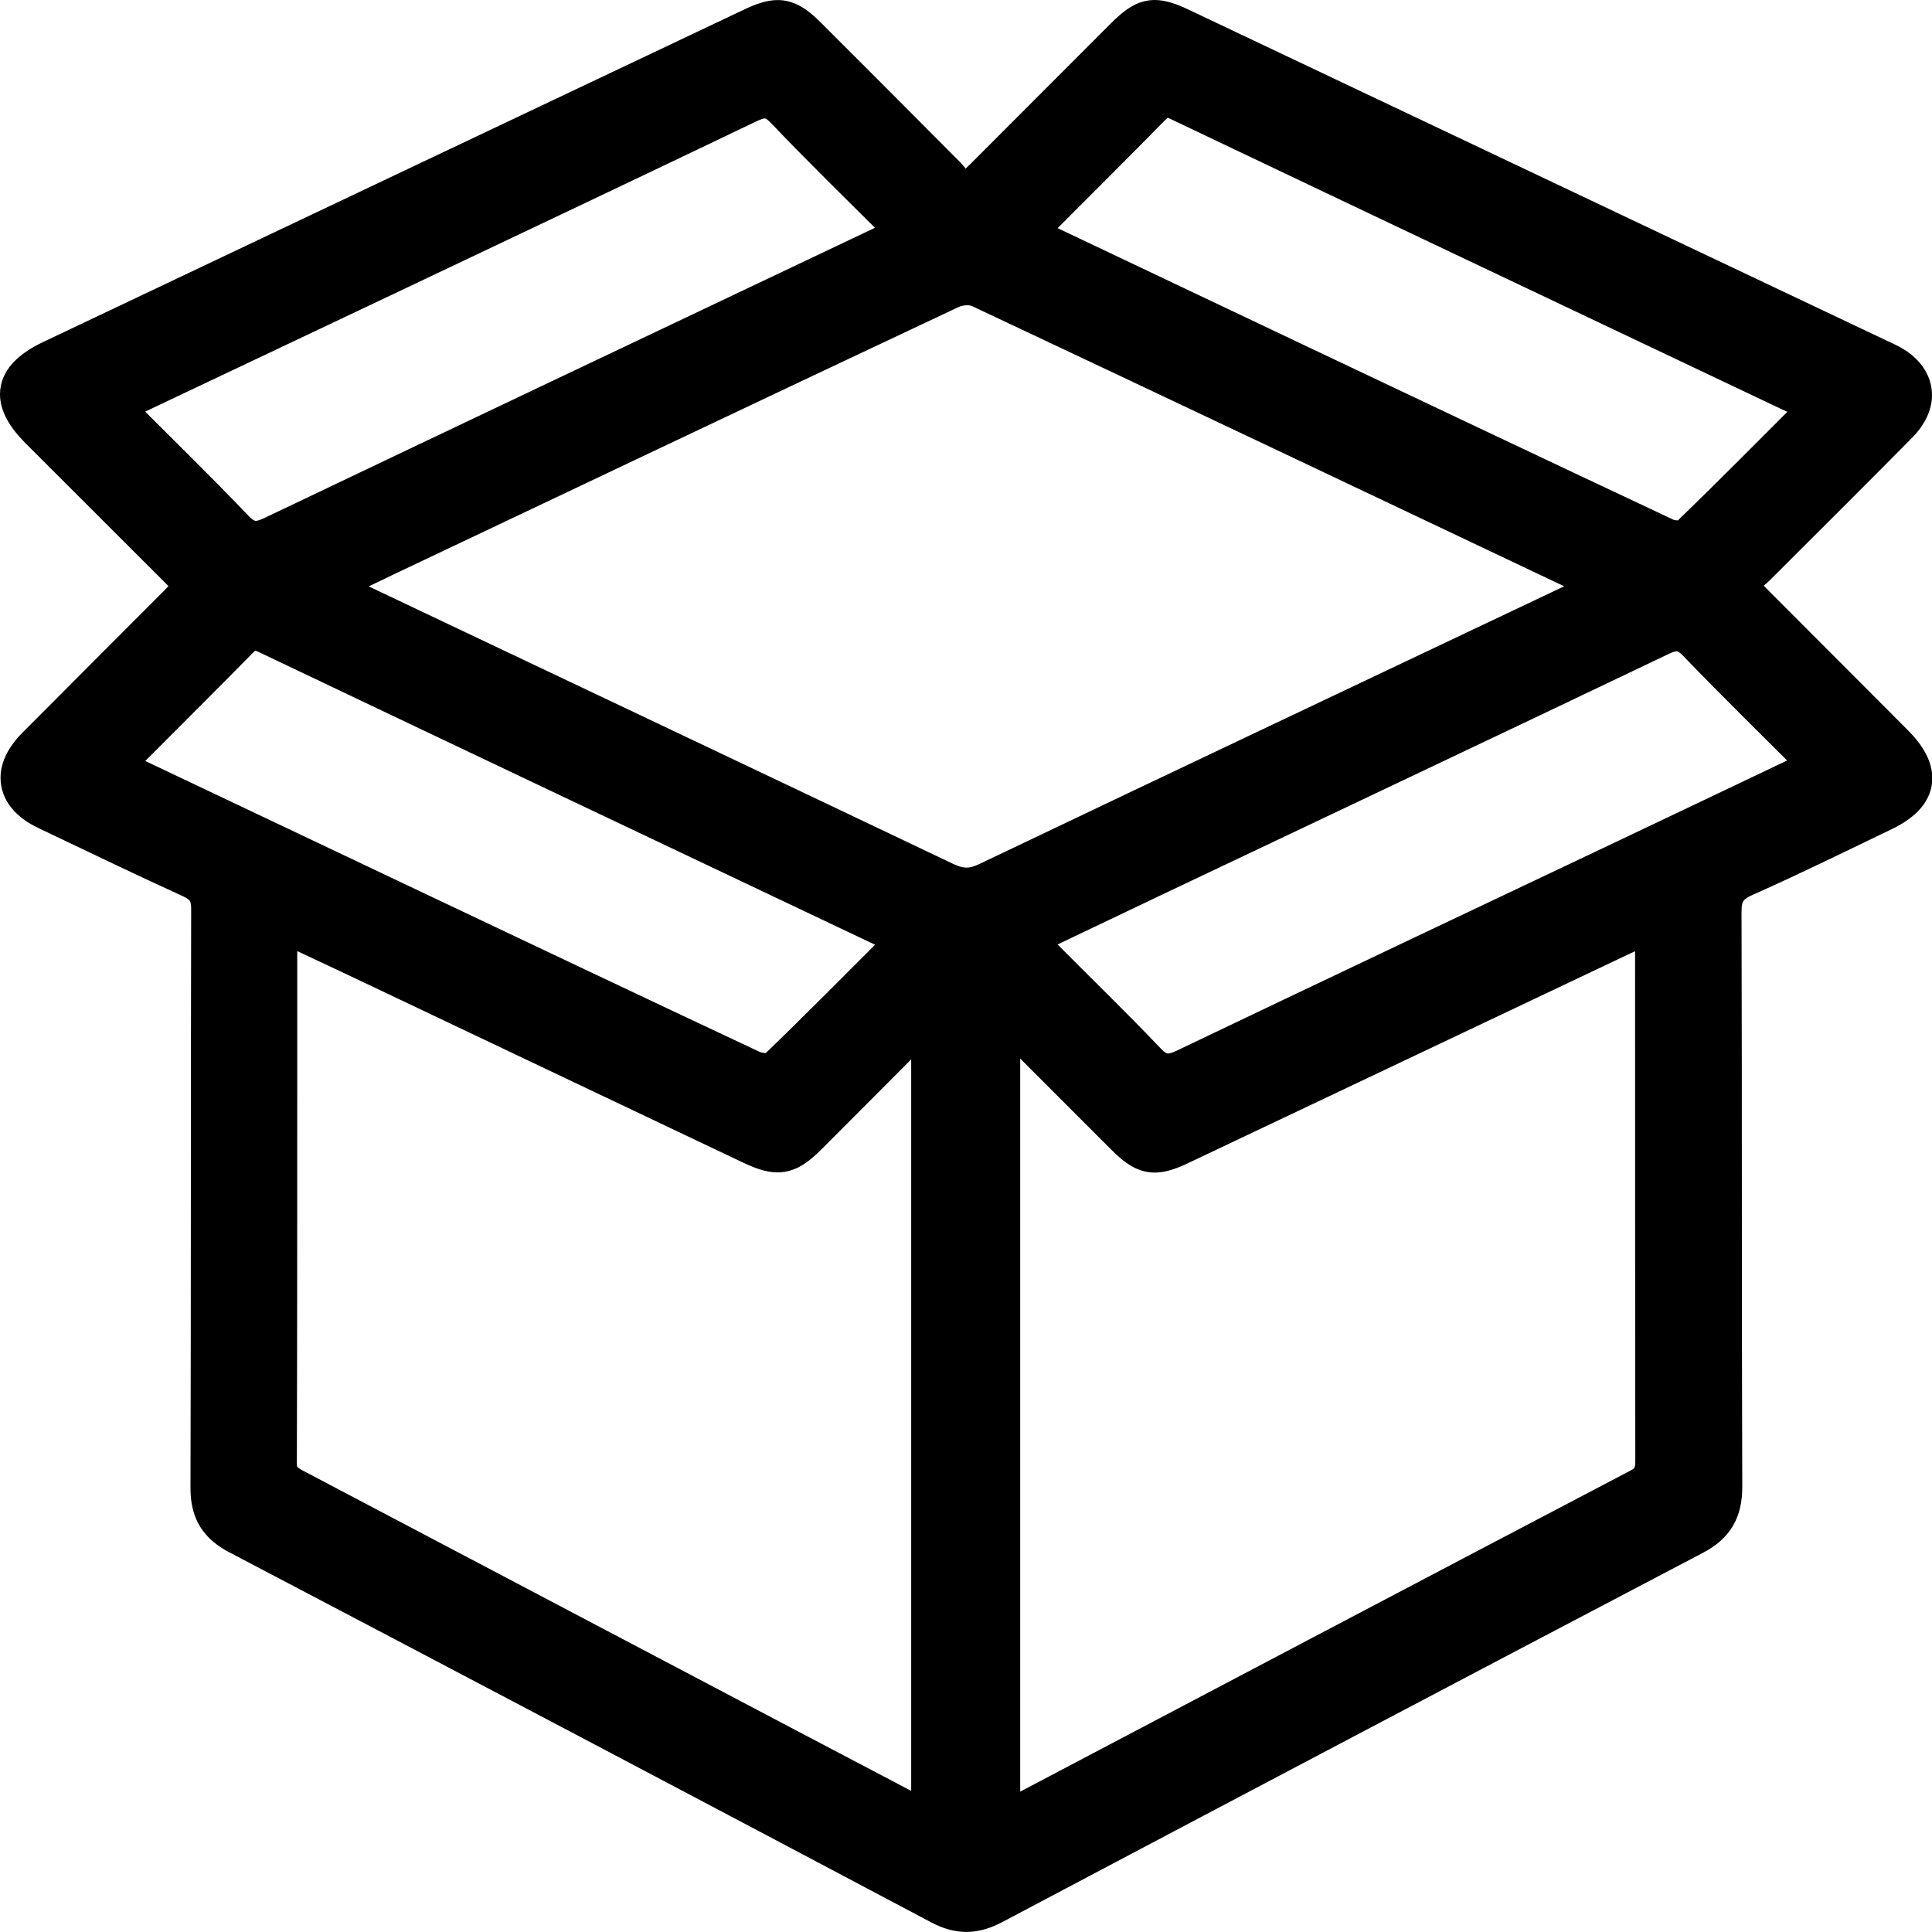 <svg width="54" height="54" viewBox="0 0 54 54" fill="none" xmlns="http://www.w3.org/2000/svg">
<g clip-path="url(#clip0_203_490)">
<path d="M5.301 16.371C3.835 14.907 2.42 13.494 1.004 12.077C0.121 11.194 0.249 10.483 1.383 9.947C7.916 6.847 14.449 3.747 20.984 0.647C21.727 0.294 22.055 0.347 22.642 0.932C23.946 2.234 25.249 3.536 26.545 4.845C26.681 4.981 26.777 5.158 26.921 5.36C27.155 5.136 27.294 5.009 27.428 4.875C28.73 3.573 30.03 2.266 31.335 0.964C31.954 0.345 32.263 0.285 33.029 0.649C39.532 3.732 46.033 6.815 52.536 9.898C52.632 9.943 52.73 9.988 52.823 10.034C53.679 10.466 53.819 11.243 53.142 11.93C51.825 13.269 50.493 14.592 49.163 15.918C49.027 16.054 48.855 16.156 48.657 16.307C48.863 16.526 48.989 16.667 49.12 16.801C50.421 18.105 51.725 19.407 53.025 20.714C53.864 21.558 53.749 22.28 52.689 22.79C51.4 23.412 50.114 24.046 48.806 24.627C48.384 24.814 48.246 25.033 48.246 25.49C48.263 30.844 48.246 36.197 48.267 41.553C48.269 42.261 48.023 42.697 47.39 43.029C40.86 46.455 34.335 49.896 27.817 53.345C27.264 53.638 26.787 53.657 26.223 53.358C19.69 49.896 13.151 46.449 6.603 43.014C5.99 42.693 5.741 42.274 5.743 41.585C5.76 36.195 5.748 30.805 5.763 25.416C5.763 25.018 5.637 24.826 5.284 24.665C3.933 24.048 2.596 23.401 1.253 22.763C0.298 22.307 0.166 21.539 0.921 20.78C2.232 19.46 3.55 18.148 4.865 16.831C5.001 16.694 5.128 16.554 5.305 16.369L5.301 16.371ZM28.087 50.77C28.262 50.683 28.385 50.623 28.507 50.559C34.263 47.527 40.019 44.493 45.78 41.472C46.094 41.306 46.129 41.095 46.129 40.793C46.122 36.008 46.124 31.225 46.122 26.439C46.122 26.29 46.109 26.142 46.099 25.935C45.803 26.071 45.565 26.175 45.331 26.288C41.226 28.235 37.123 30.182 33.018 32.127C32.267 32.482 31.952 32.425 31.364 31.837C30.398 30.874 29.437 29.908 28.473 28.944C28.368 28.84 28.253 28.746 28.09 28.599V50.77H28.087ZM7.908 25.927C7.893 26.069 7.882 26.122 7.882 26.175C7.882 31.084 7.884 35.993 7.869 40.9C7.869 41.238 8.029 41.357 8.278 41.487C12.955 43.946 17.63 46.413 22.308 48.876C23.491 49.5 24.676 50.121 25.891 50.76V28.578C24.774 29.699 23.727 30.754 22.676 31.805C22.048 32.433 21.733 32.484 20.931 32.103C17.403 30.427 13.877 28.75 10.348 27.073C9.555 26.697 8.759 26.325 7.91 25.927H7.908ZM9.357 16.371C9.591 16.501 9.733 16.59 9.887 16.662C15.411 19.284 20.939 21.899 26.459 24.531C26.845 24.714 27.145 24.729 27.538 24.541C33.058 21.909 38.585 19.294 44.109 16.673C44.275 16.594 44.428 16.494 44.639 16.375C44.481 16.29 44.392 16.235 44.301 16.192C38.649 13.511 32.997 10.828 27.334 8.162C27.138 8.071 26.817 8.096 26.615 8.194C21.372 10.664 16.134 13.149 10.895 15.635C10.408 15.867 9.923 16.101 9.357 16.373V16.371ZM50.678 21.384C49.527 20.233 48.425 19.158 47.361 18.05C47.063 17.739 46.844 17.713 46.465 17.894C41.696 20.173 36.919 22.433 32.145 24.699C31.064 25.212 29.986 25.729 28.856 26.267C29.013 26.439 29.124 26.569 29.243 26.688C30.205 27.654 31.184 28.605 32.124 29.593C32.431 29.916 32.669 29.95 33.065 29.759C37.178 27.791 41.3 25.841 45.42 23.886C47.142 23.069 48.863 22.248 50.678 21.384ZM3.328 11.381C4.475 12.528 5.575 13.601 6.635 14.711C6.952 15.043 7.193 15.045 7.578 14.86C13.272 12.143 18.973 9.441 24.674 6.734C24.825 6.662 24.97 6.581 25.168 6.479C24.021 5.332 22.916 4.26 21.855 3.145C21.546 2.819 21.318 2.834 20.954 3.009C17.639 4.598 14.317 6.173 10.995 7.747C8.474 8.943 5.95 10.137 3.328 11.379V11.381ZM50.661 11.407C50.517 11.32 50.446 11.271 50.37 11.235C44.541 8.468 38.712 5.707 32.888 2.932C32.609 2.8 32.456 2.851 32.254 3.055C31.213 4.117 30.156 5.164 29.107 6.219C29.028 6.298 28.971 6.4 28.887 6.511C29.102 6.617 29.273 6.707 29.447 6.79C31.682 7.851 33.918 8.913 36.153 9.973C39.634 11.624 43.115 13.275 46.603 14.913C46.752 14.984 47.044 14.994 47.139 14.901C48.31 13.769 49.455 12.611 50.659 11.407H50.661ZM25.161 26.301C25.017 26.214 24.947 26.165 24.87 26.129C19.041 23.363 13.213 20.601 7.388 17.826C7.11 17.694 6.956 17.745 6.754 17.952C5.724 19.001 4.679 20.035 3.643 21.078C3.552 21.169 3.481 21.282 3.384 21.405C3.603 21.516 3.773 21.605 3.947 21.688C6.486 22.892 9.025 24.097 11.563 25.301C14.726 26.799 17.886 28.301 21.054 29.788C21.22 29.867 21.535 29.895 21.637 29.795C22.81 28.665 23.953 27.508 25.159 26.303L25.161 26.301Z" fill="black"/>
<path d="M5.301 16.371L5.601 16.071C4.135 14.607 2.72 13.194 1.304 11.777C1.132 11.605 1.013 11.449 0.943 11.32C0.872 11.19 0.851 11.092 0.851 11.02C0.851 10.971 0.86 10.93 0.879 10.883C0.907 10.815 0.966 10.73 1.077 10.632C1.187 10.537 1.351 10.432 1.564 10.33C8.097 7.23 14.63 4.13 21.165 1.03C21.305 0.964 21.42 0.917 21.514 0.889C21.608 0.862 21.678 0.851 21.731 0.851C21.808 0.851 21.863 0.866 21.959 0.919C22.052 0.972 22.18 1.075 22.34 1.234C23.644 2.534 24.944 3.838 26.242 5.145C26.281 5.183 26.323 5.239 26.377 5.317C26.43 5.396 26.494 5.496 26.574 5.607L26.86 6.002L27.213 5.664C27.445 5.443 27.583 5.315 27.726 5.173C29.028 3.868 30.33 2.564 31.633 1.262C31.805 1.089 31.941 0.977 32.041 0.919C32.143 0.862 32.194 0.849 32.271 0.847C32.324 0.847 32.392 0.857 32.488 0.885C32.582 0.915 32.701 0.962 32.846 1.03C39.349 4.113 45.85 7.196 52.351 10.279C52.453 10.328 52.547 10.368 52.63 10.411C52.828 10.511 52.959 10.626 53.036 10.73C53.113 10.837 53.142 10.93 53.142 11.034C53.142 11.111 53.125 11.198 53.077 11.298C53.03 11.398 52.951 11.511 52.836 11.628C51.521 12.964 50.189 14.288 48.859 15.613C48.776 15.701 48.616 15.801 48.395 15.967L48.02 16.252L48.344 16.596C48.546 16.811 48.672 16.954 48.816 17.099C50.118 18.403 51.421 19.705 52.721 21.012C52.885 21.175 52.996 21.324 53.064 21.45C53.13 21.575 53.151 21.673 53.153 21.748C53.153 21.797 53.145 21.837 53.127 21.884C53.1 21.952 53.047 22.033 52.947 22.124C52.847 22.216 52.7 22.311 52.504 22.405C51.212 23.029 49.929 23.658 48.631 24.235C48.505 24.29 48.391 24.352 48.286 24.431C48.127 24.546 47.993 24.712 47.918 24.899C47.842 25.086 47.82 25.28 47.82 25.48V25.488C47.837 30.84 47.82 36.195 47.842 41.551V41.559C47.842 41.861 47.791 42.061 47.699 42.214C47.608 42.368 47.463 42.506 47.195 42.648C40.662 46.074 34.139 49.515 27.619 52.964C27.375 53.092 27.185 53.142 27.004 53.142C26.834 53.142 26.655 53.098 26.423 52.977C19.89 49.515 13.351 46.068 6.803 42.634C6.544 42.495 6.401 42.363 6.312 42.217C6.267 42.142 6.233 42.059 6.209 41.957C6.186 41.855 6.171 41.734 6.173 41.589V41.583C6.19 36.191 6.178 30.801 6.192 25.414V25.407C6.192 25.286 6.184 25.169 6.156 25.052C6.118 24.878 6.031 24.703 5.903 24.571C5.775 24.439 5.626 24.348 5.465 24.275C4.12 23.663 2.783 23.016 1.443 22.378C1.215 22.269 1.064 22.148 0.979 22.041C0.894 21.933 0.866 21.846 0.866 21.743C0.866 21.665 0.885 21.573 0.943 21.46C0.998 21.348 1.092 21.218 1.23 21.08C2.541 19.76 3.858 18.448 5.171 17.131C5.316 16.986 5.446 16.841 5.618 16.66L5.903 16.36L5.609 16.067L5.309 16.367L5.001 16.073C4.822 16.262 4.694 16.403 4.569 16.528C3.256 17.845 1.939 19.158 0.626 20.48C0.436 20.669 0.287 20.869 0.181 21.08C0.074 21.29 0.015 21.516 0.015 21.743C0.015 22.043 0.123 22.337 0.313 22.571C0.502 22.809 0.762 22.997 1.077 23.146C2.415 23.784 3.756 24.431 5.114 25.05C5.182 25.082 5.228 25.11 5.256 25.131C5.299 25.165 5.303 25.175 5.316 25.203C5.329 25.231 5.343 25.295 5.343 25.41V25.414C5.329 30.805 5.341 36.193 5.324 41.583V41.593C5.324 41.789 5.341 41.976 5.384 42.155C5.446 42.423 5.567 42.672 5.746 42.878C5.922 43.087 6.148 43.251 6.412 43.389C12.957 46.823 19.497 50.27 26.03 53.732C26.349 53.902 26.677 53.998 27.009 53.998C27.36 53.998 27.698 53.892 28.021 53.719C34.539 50.27 41.062 46.83 47.593 43.404C47.952 43.217 48.246 42.972 48.435 42.651C48.625 42.329 48.697 41.961 48.697 41.561V41.548C48.678 36.197 48.693 30.842 48.676 25.488V25.482C48.676 25.39 48.682 25.322 48.693 25.278C48.71 25.207 48.723 25.188 48.755 25.154C48.786 25.12 48.852 25.071 48.982 25.014C50.301 24.429 51.591 23.792 52.879 23.173C53.211 23.012 53.483 22.826 53.685 22.59C53.785 22.473 53.868 22.341 53.923 22.199C53.981 22.056 54.008 21.903 54.008 21.75C54.008 21.507 53.938 21.271 53.819 21.052C53.702 20.831 53.536 20.62 53.33 20.414C52.029 19.107 50.725 17.805 49.425 16.501C49.303 16.379 49.18 16.241 48.969 16.018L48.659 16.309L48.916 16.648C49.093 16.511 49.276 16.407 49.465 16.22C50.795 14.894 52.127 13.569 53.449 12.23C53.621 12.056 53.757 11.866 53.853 11.666C53.949 11.466 54 11.254 54 11.039C54 10.749 53.902 10.466 53.728 10.23C53.553 9.994 53.313 9.803 53.019 9.656C52.913 9.603 52.81 9.558 52.721 9.515C46.22 6.432 39.717 3.349 33.214 0.266C33.048 0.187 32.895 0.123 32.741 0.077C32.588 0.03 32.435 0 32.275 0C32.041 0 31.809 0.07 31.611 0.191C31.411 0.311 31.233 0.468 31.037 0.666C29.735 1.968 28.432 3.275 27.13 4.577C27.006 4.7 26.868 4.828 26.63 5.053L26.923 5.362L27.268 5.113C27.204 5.024 27.147 4.936 27.083 4.841C27.019 4.747 26.947 4.647 26.849 4.547C25.551 3.238 24.248 1.934 22.944 0.632C22.757 0.445 22.582 0.294 22.384 0.181C22.189 0.068 21.963 0 21.735 0.002C21.578 0.002 21.425 0.03 21.274 0.077C21.12 0.123 20.969 0.185 20.805 0.264C14.266 3.362 7.733 6.462 1.2 9.562C0.849 9.73 0.562 9.92 0.347 10.158C0.24 10.277 0.153 10.411 0.092 10.556C0.032 10.703 0 10.86 0 11.018C0 11.264 0.074 11.503 0.196 11.726C0.319 11.949 0.489 12.162 0.702 12.377C2.117 13.792 3.532 15.207 4.999 16.671L5.299 16.371H5.301ZM28.087 50.77L28.279 51.151C28.451 51.064 28.575 51.004 28.707 50.936C34.463 47.904 40.219 44.87 45.98 41.851C46.088 41.793 46.186 41.725 46.271 41.642C46.399 41.517 46.48 41.355 46.516 41.206C46.552 41.057 46.556 40.925 46.556 40.8V40.793C46.55 36.01 46.552 31.225 46.55 26.439C46.55 26.263 46.535 26.11 46.526 25.914L46.497 25.286L45.924 25.548C45.633 25.682 45.392 25.788 45.15 25.903C41.045 27.85 36.942 29.797 32.837 31.742C32.697 31.808 32.58 31.857 32.486 31.884C32.392 31.912 32.324 31.922 32.271 31.922C32.194 31.922 32.143 31.91 32.048 31.855C31.954 31.801 31.826 31.697 31.665 31.535C30.701 30.573 29.739 29.605 28.773 28.642C28.645 28.516 28.528 28.42 28.373 28.282L27.664 27.648V51.459L28.281 51.151L28.09 50.77H28.515V28.599H28.09L27.806 28.916C27.979 29.069 28.092 29.161 28.172 29.244C29.137 30.208 30.098 31.174 31.064 32.137C31.252 32.325 31.426 32.476 31.622 32.591C31.816 32.706 32.043 32.774 32.273 32.774C32.431 32.774 32.582 32.746 32.735 32.699C32.886 32.652 33.039 32.591 33.203 32.512C37.308 30.567 41.413 28.62 45.516 26.673C45.745 26.565 45.982 26.459 46.28 26.322L46.103 25.935L45.677 25.956C45.688 26.171 45.701 26.318 45.701 26.439C45.701 31.225 45.701 36.008 45.707 40.793V40.797C45.707 40.863 45.705 40.916 45.701 40.953C45.692 41.008 45.686 41.019 45.682 41.027C45.675 41.033 45.663 41.057 45.588 41.095C39.825 44.117 34.069 47.151 28.313 50.183C28.202 50.242 28.079 50.3 27.9 50.389L28.092 50.77H28.087ZM7.908 25.927L7.484 25.88C7.478 25.948 7.471 25.99 7.465 26.033C7.461 26.073 7.454 26.118 7.454 26.175C7.454 27.067 7.454 27.959 7.454 28.852C7.454 29.231 7.454 29.608 7.454 29.986C7.454 33.625 7.454 37.263 7.444 40.9V40.904C7.444 41.021 7.459 41.136 7.493 41.246C7.544 41.412 7.646 41.557 7.757 41.653C7.867 41.751 7.978 41.81 8.08 41.865C12.757 44.325 17.433 46.791 22.11 49.255C23.295 49.879 24.48 50.5 25.693 51.138L26.317 51.466V27.548L25.589 28.278C24.472 29.399 23.425 30.454 22.374 31.506C22.201 31.678 22.065 31.791 21.965 31.848C21.863 31.905 21.808 31.918 21.729 31.92C21.672 31.92 21.599 31.91 21.497 31.878C21.395 31.846 21.267 31.795 21.114 31.72C17.586 30.044 14.06 28.367 10.531 26.69C9.736 26.312 8.94 25.941 8.091 25.541L7.552 25.288L7.486 25.88L7.91 25.927L7.729 26.312C8.58 26.712 9.376 27.082 10.168 27.459C13.696 29.133 17.222 30.812 20.75 32.486C20.927 32.569 21.088 32.638 21.248 32.688C21.408 32.737 21.567 32.769 21.733 32.769C21.969 32.769 22.201 32.699 22.401 32.58C22.604 32.461 22.782 32.303 22.98 32.105C24.031 31.054 25.081 29.999 26.196 28.878L25.893 28.578H25.468V50.759H25.893L26.091 50.383C24.878 49.745 23.693 49.123 22.508 48.5C17.831 46.036 13.155 43.572 8.478 41.11C8.423 41.08 8.38 41.057 8.355 41.038C8.314 41.008 8.312 41.002 8.31 40.999C8.31 40.997 8.297 40.98 8.297 40.902V40.897C8.308 37.259 8.308 33.62 8.308 29.982C8.308 29.603 8.308 29.227 8.308 28.848C8.308 27.956 8.308 27.065 8.308 26.171C8.308 26.171 8.316 26.103 8.331 25.969L7.908 25.922V25.927ZM9.357 16.371L9.15 16.743C9.374 16.867 9.521 16.958 9.704 17.047C15.228 19.669 20.756 22.284 26.274 24.916C26.508 25.029 26.753 25.103 27.011 25.101C27.253 25.101 27.489 25.035 27.719 24.927C33.237 22.294 38.766 19.68 44.29 17.058C44.49 16.962 44.65 16.858 44.847 16.747L45.518 16.369L44.843 16.003C44.692 15.922 44.605 15.867 44.484 15.809C38.832 13.128 33.178 10.445 27.517 7.779C27.353 7.702 27.194 7.683 27.038 7.681C26.828 7.681 26.625 7.722 26.434 7.809C21.188 10.279 15.951 12.764 10.714 15.249C10.225 15.482 9.74 15.718 9.174 15.988L8.431 16.345L9.153 16.745L9.359 16.373L9.544 16.756C10.112 16.484 10.595 16.25 11.081 16.018C16.317 13.535 21.555 11.047 26.798 8.579C26.843 8.556 26.951 8.53 27.038 8.532C27.102 8.532 27.153 8.547 27.155 8.549C32.816 11.213 38.468 13.896 44.12 16.577C44.184 16.607 44.273 16.66 44.439 16.75L44.641 16.375L44.432 16.005C44.209 16.13 44.058 16.228 43.928 16.288C38.404 18.909 32.875 21.524 27.355 24.158C27.204 24.229 27.106 24.25 27.015 24.25C26.917 24.25 26.808 24.224 26.645 24.148C21.125 21.516 15.596 18.901 10.072 16.279C9.951 16.222 9.808 16.135 9.565 16.001L9.359 16.373L9.357 16.371ZM50.678 21.384L50.978 21.084C49.825 19.931 48.725 18.858 47.667 17.754C47.561 17.643 47.448 17.545 47.314 17.473C47.18 17.399 47.02 17.354 46.863 17.356C46.648 17.356 46.463 17.424 46.28 17.511C41.513 19.79 36.736 22.05 31.96 24.314C30.879 24.826 29.798 25.344 28.671 25.882L28.151 26.129L28.538 26.552C28.69 26.718 28.802 26.85 28.939 26.988C29.905 27.959 30.881 28.905 31.814 29.884C31.924 30.001 32.041 30.101 32.182 30.178C32.32 30.254 32.486 30.299 32.648 30.299C32.865 30.299 33.056 30.231 33.246 30.142C37.357 28.174 41.479 26.227 45.599 24.271C47.32 23.454 49.042 22.633 50.859 21.767L51.404 21.507L50.978 21.082L50.678 21.382L50.495 20.997C48.678 21.863 46.959 22.682 45.237 23.499C41.117 25.454 36.995 27.403 32.88 29.371C32.75 29.433 32.675 29.446 32.65 29.446C32.629 29.446 32.622 29.446 32.59 29.429C32.558 29.412 32.505 29.371 32.433 29.295C31.486 28.299 30.503 27.348 29.545 26.384C29.441 26.28 29.332 26.152 29.168 25.976L28.854 26.263L29.037 26.648C30.166 26.11 31.245 25.593 32.324 25.08C37.097 22.814 41.877 20.554 46.646 18.275C46.773 18.213 46.841 18.203 46.863 18.203C46.878 18.203 46.878 18.203 46.905 18.216C46.933 18.23 46.984 18.267 47.052 18.339C48.125 19.454 49.227 20.531 50.376 21.68L50.676 21.38L50.678 21.384ZM3.328 11.381L3.026 11.681C4.175 12.832 5.273 13.9 6.327 15.005C6.439 15.122 6.556 15.222 6.695 15.294C6.833 15.369 6.993 15.409 7.148 15.409C7.263 15.409 7.369 15.39 7.471 15.36C7.571 15.33 7.667 15.29 7.763 15.245C13.457 12.528 19.158 9.826 24.857 7.119C25.025 7.039 25.174 6.956 25.364 6.856L25.878 6.587L25.468 6.177C24.319 5.028 23.214 3.958 22.161 2.851C22.052 2.738 21.94 2.643 21.806 2.57C21.674 2.498 21.518 2.46 21.372 2.46C21.256 2.46 21.15 2.481 21.05 2.511C20.952 2.541 20.861 2.581 20.769 2.624C17.456 4.213 14.134 5.785 10.812 7.362C8.291 8.558 5.769 9.751 3.145 10.994L2.6 11.252L3.026 11.679L3.328 11.379L3.511 11.764C6.133 10.522 8.657 9.328 11.178 8.132C14.5 6.556 17.822 4.983 21.14 3.392C21.208 3.36 21.263 3.336 21.301 3.326C21.342 3.313 21.363 3.311 21.374 3.311C21.386 3.311 21.386 3.311 21.41 3.321C21.433 3.334 21.48 3.366 21.546 3.436C22.616 4.558 23.723 5.634 24.868 6.777L25.168 6.477L24.972 6.1C24.768 6.207 24.625 6.287 24.493 6.349C18.794 9.056 13.091 11.758 7.397 14.475C7.329 14.509 7.271 14.53 7.231 14.543C7.188 14.556 7.165 14.558 7.15 14.558C7.131 14.558 7.127 14.558 7.097 14.543C7.069 14.528 7.016 14.492 6.946 14.418C5.878 13.298 4.775 12.226 3.632 11.081L3.33 11.381H3.328ZM50.661 11.407L50.878 11.041C50.81 11 50.761 10.969 50.712 10.939C50.663 10.909 50.614 10.879 50.553 10.849C44.724 8.083 38.895 5.321 33.071 2.549C32.935 2.485 32.788 2.434 32.62 2.434C32.48 2.434 32.337 2.477 32.226 2.538C32.116 2.602 32.029 2.679 31.95 2.76C30.911 3.819 29.856 4.864 28.805 5.922C28.736 5.99 28.69 6.056 28.649 6.111C28.609 6.168 28.577 6.217 28.545 6.26L28.243 6.668L28.696 6.894C28.907 6.998 29.081 7.088 29.264 7.175C31.499 8.236 33.735 9.298 35.969 10.358C39.451 12.009 42.932 13.66 46.42 15.299C46.501 15.337 46.578 15.356 46.654 15.373C46.731 15.388 46.809 15.394 46.888 15.394C46.969 15.394 47.05 15.388 47.139 15.364C47.227 15.341 47.329 15.305 47.435 15.207C48.61 14.071 49.755 12.911 50.959 11.709L51.346 11.322L50.876 11.043L50.659 11.409L50.359 11.109C49.152 12.315 48.01 13.471 46.844 14.598L46.98 14.739L46.931 14.543C46.931 14.543 46.901 14.545 46.844 14.598L46.98 14.739L46.931 14.543H46.92L46.89 14.545C46.867 14.545 46.839 14.543 46.816 14.539L46.79 14.533H46.784V14.53L46.769 14.566L46.786 14.533L46.771 14.566L46.788 14.533C43.303 12.896 39.821 11.243 36.34 9.594C34.103 8.534 31.869 7.473 29.634 6.411C29.468 6.332 29.3 6.245 29.081 6.136L28.892 6.517L29.234 6.77C29.283 6.702 29.322 6.645 29.351 6.605C29.381 6.562 29.4 6.539 29.413 6.526C30.46 5.473 31.518 4.426 32.563 3.36C32.609 3.311 32.641 3.287 32.648 3.285L32.629 3.243L32.639 3.287H32.648L32.629 3.243L32.639 3.287L32.622 3.219V3.289H32.639L32.622 3.219V3.289L32.639 3.294C32.654 3.298 32.678 3.307 32.707 3.321C38.532 6.096 44.362 8.858 50.191 11.624C50.206 11.63 50.229 11.643 50.272 11.668C50.314 11.694 50.372 11.73 50.448 11.777L50.665 11.411L50.661 11.407ZM25.161 26.301L25.378 25.935C25.31 25.895 25.261 25.863 25.212 25.833C25.163 25.803 25.115 25.773 25.053 25.744C19.224 22.977 13.396 20.216 7.571 17.443C7.435 17.379 7.288 17.328 7.12 17.328C6.98 17.328 6.837 17.371 6.727 17.433C6.616 17.496 6.529 17.573 6.45 17.654C5.424 18.701 4.379 19.733 3.341 20.777C3.205 20.918 3.13 21.041 3.049 21.143L2.73 21.552L3.194 21.784C3.409 21.892 3.581 21.982 3.767 22.071C6.305 23.275 8.844 24.48 11.383 25.684C14.545 27.182 17.705 28.684 20.876 30.171C20.963 30.212 21.048 30.237 21.135 30.254C21.223 30.271 21.312 30.282 21.405 30.282C21.482 30.282 21.561 30.276 21.648 30.254C21.733 30.231 21.833 30.197 21.938 30.099C23.114 28.965 24.261 27.803 25.464 26.601L25.851 26.214L25.381 25.935L25.163 26.301L24.863 26.001C23.657 27.207 22.514 28.363 21.348 29.488L21.495 29.642L21.442 29.431C21.442 29.431 21.405 29.437 21.348 29.488L21.495 29.642L21.442 29.431V29.433H21.408C21.38 29.433 21.34 29.429 21.305 29.422C21.271 29.416 21.244 29.405 21.239 29.403C18.073 27.918 14.913 26.416 11.751 24.918C9.212 23.714 6.673 22.509 4.135 21.305C3.971 21.229 3.803 21.139 3.579 21.026L3.388 21.407L3.724 21.669C3.835 21.524 3.903 21.422 3.95 21.38C4.984 20.339 6.031 19.305 7.063 18.252C7.11 18.203 7.142 18.179 7.148 18.177L7.129 18.135L7.139 18.179H7.148L7.129 18.135L7.139 18.179L7.122 18.111V18.182H7.139L7.122 18.111V18.182L7.139 18.186C7.154 18.19 7.178 18.199 7.208 18.213C13.032 20.988 18.863 23.75 24.691 26.516C24.706 26.522 24.729 26.535 24.772 26.561C24.812 26.586 24.872 26.622 24.949 26.669L25.166 26.303L25.161 26.301Z" fill="black"/>
</g>
<defs>
<clipPath id="clip0_203_490">
<rect width="54" height="54" fill="white"/>
</clipPath>
</defs>
</svg>

